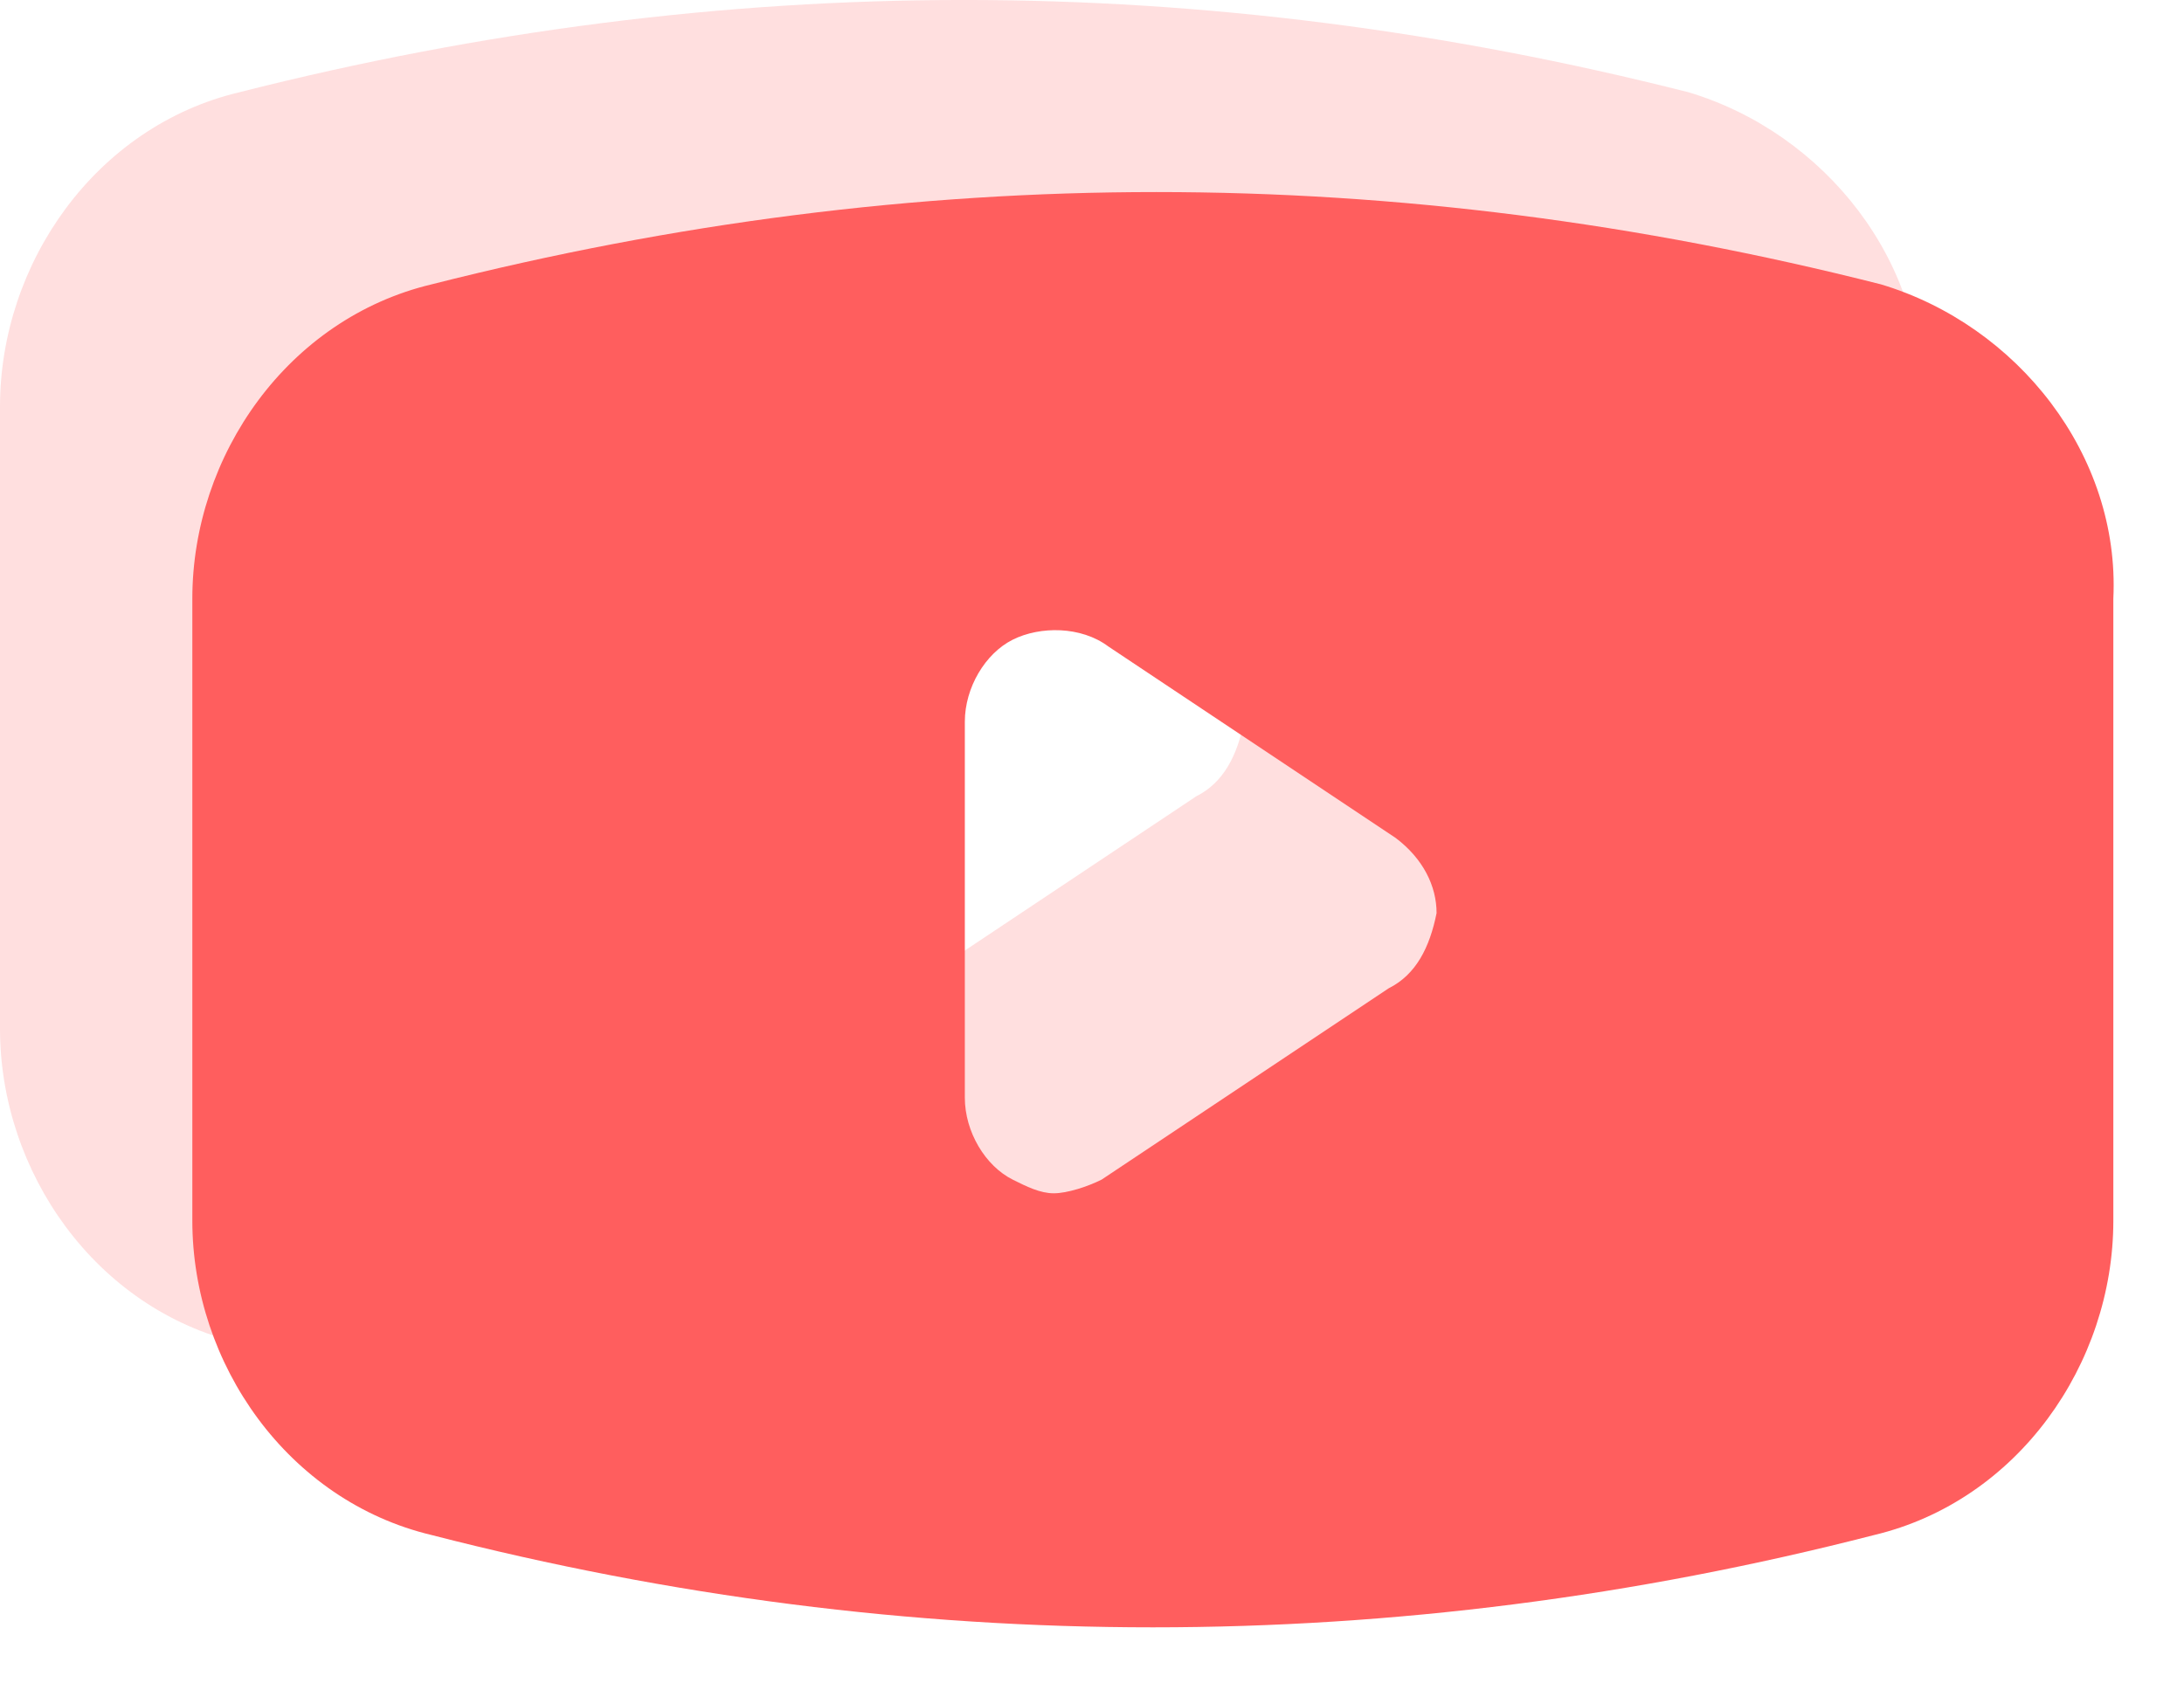 <svg width="31" height="24" viewBox="0 0 31 24" fill="none" xmlns="http://www.w3.org/2000/svg">
<path d="M23.968 1.31C17.078 -0.437 10.286 -0.437 3.396 1.31C1.358 1.795 0 3.736 0 5.774V14.604C0 16.642 1.358 18.582 3.396 19.067C10.189 20.814 17.078 20.814 23.87 19.067C25.908 18.582 27.267 16.642 27.267 14.604V5.774C27.364 3.736 25.908 1.892 23.968 1.31ZM16.981 11.305L12.906 14.021C12.712 14.119 12.42 14.216 12.226 14.216C12.032 14.216 11.838 14.119 11.644 14.021C11.256 13.828 10.965 13.342 10.965 12.857V7.52C10.965 7.035 11.256 6.55 11.644 6.356C12.032 6.162 12.614 6.162 13.003 6.453L17.078 9.17C17.466 9.461 17.66 9.849 17.66 10.237C17.563 10.722 17.369 11.111 16.981 11.305Z" fill="#FFDFDF"/>
<path d="M26.698 4.037C19.809 2.29 13.016 2.29 6.127 4.037C4.089 4.522 2.73 6.462 2.73 8.5V17.33C2.73 19.368 4.089 21.309 6.127 21.794C12.919 23.541 19.809 23.541 26.601 21.794C28.639 21.309 29.997 19.368 29.997 17.33V8.5C30.094 6.462 28.639 4.619 26.698 4.037ZM19.712 14.031L15.636 16.748C15.442 16.845 15.151 16.942 14.957 16.942C14.763 16.942 14.569 16.845 14.375 16.748C13.986 16.554 13.695 16.069 13.695 15.584V10.247C13.695 9.762 13.986 9.276 14.375 9.082C14.763 8.888 15.345 8.888 15.733 9.179L19.809 11.896C20.197 12.188 20.391 12.576 20.391 12.964C20.294 13.449 20.1 13.837 19.712 14.031Z" fill="#FF5E5E"/>
</svg>
